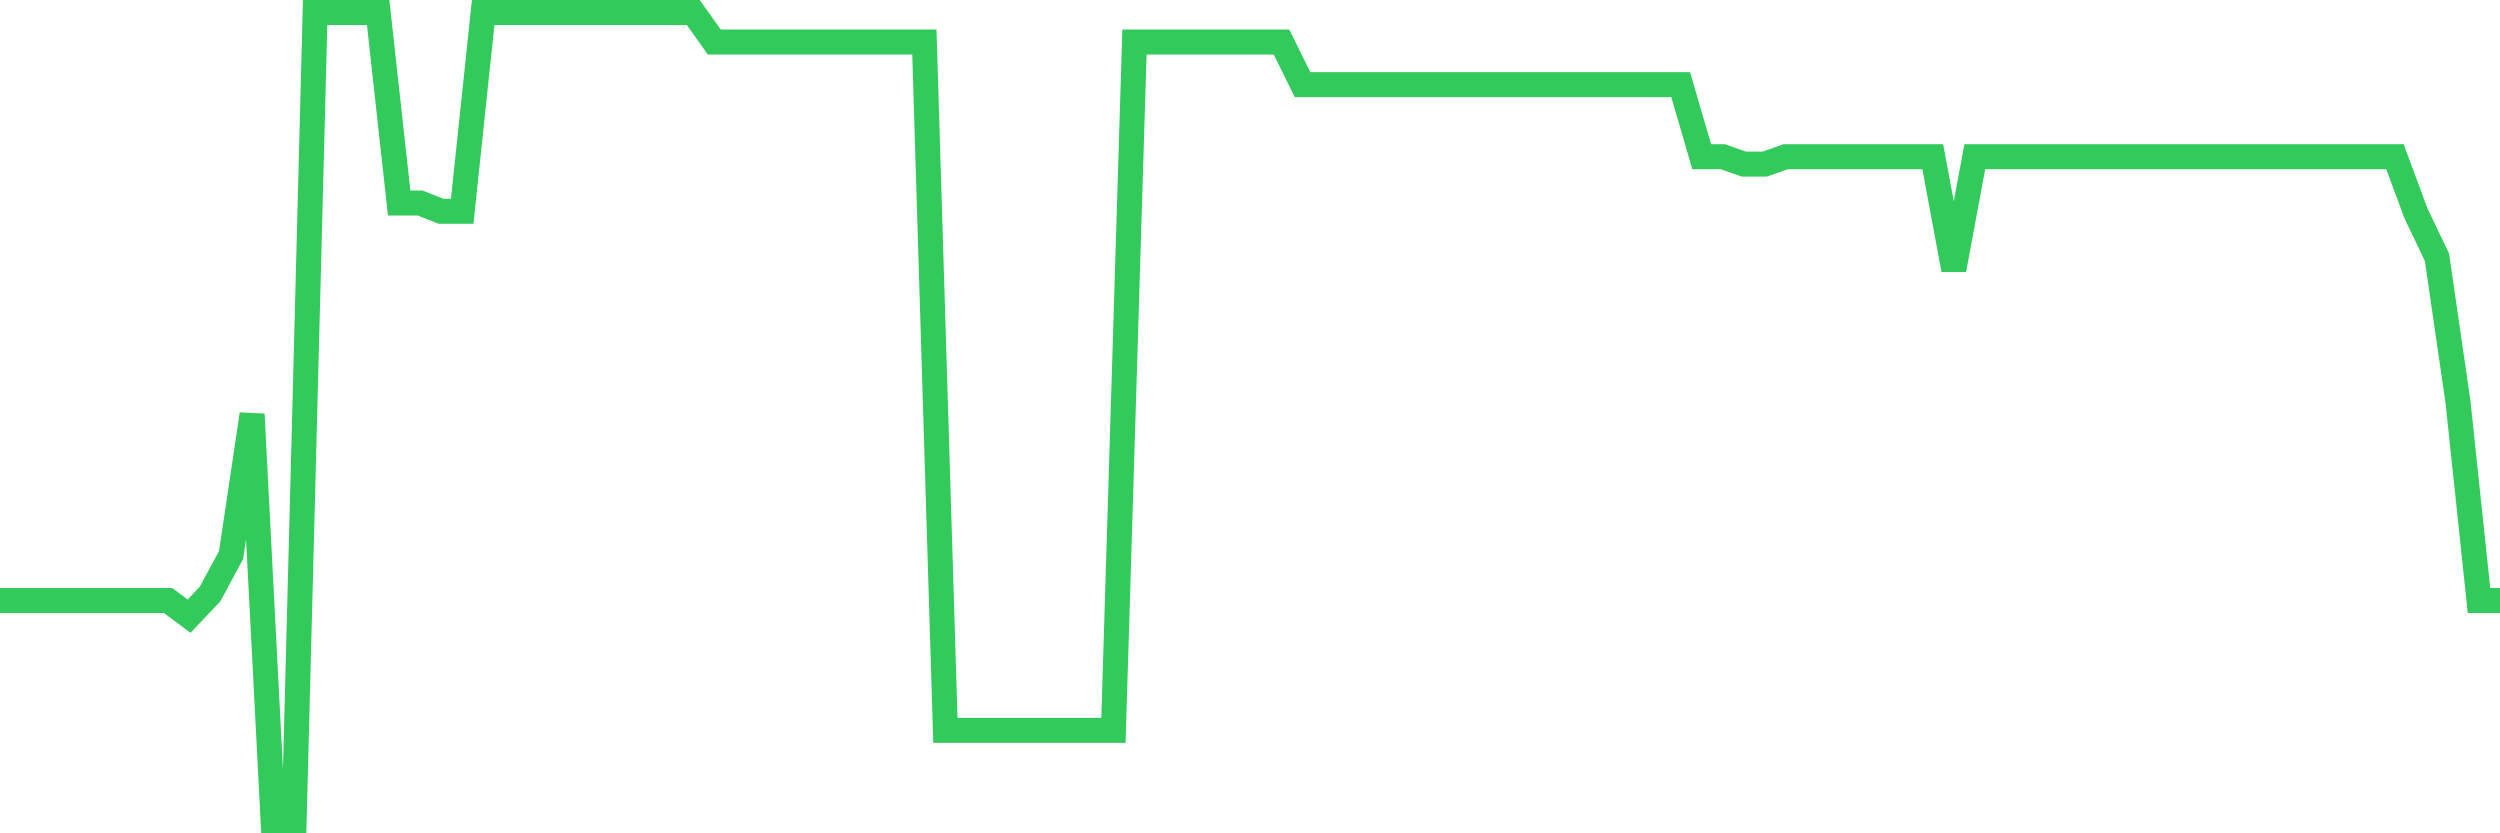 <svg
  xmlns="http://www.w3.org/2000/svg"
  xmlns:xlink="http://www.w3.org/1999/xlink"
  width="120"
  height="40"
  viewBox="0 0 120 40"
  preserveAspectRatio="none"
>
  <polyline
    points="0,28.824 1.008,28.824 2.017,28.824 3.025,28.824 4.034,28.824 5.042,28.824 6.05,28.824 7.059,28.824 8.067,28.824 9.076,29.576 10.084,28.512 11.092,26.642 12.101,19.882 13.109,39.4 14.118,39.4 15.126,0.6 16.134,0.6 17.143,0.6 18.151,0.6 19.16,9.746 20.168,9.746 21.176,10.144 22.185,10.144 23.193,0.6 24.202,0.6 25.21,0.6 26.218,0.6 27.227,0.6 28.235,0.6 29.244,0.6 30.252,0.6 31.261,0.6 32.269,0.6 33.277,0.6 34.286,2.019 35.294,2.019 36.303,2.019 37.311,2.019 38.319,2.019 39.328,2.019 40.336,2.019 41.345,2.019 42.353,2.019 43.361,2.019 44.37,2.019 45.378,35.058 46.387,35.058 47.395,35.058 48.403,35.058 49.412,35.058 50.42,35.058 51.429,35.058 52.437,35.058 53.445,35.058 54.454,2.019 55.462,2.019 56.471,2.019 57.479,2.019 58.487,2.019 59.496,2.019 60.504,2.019 61.513,2.019 62.521,4.061 63.529,4.061 64.538,4.061 65.546,4.061 66.555,4.061 67.563,4.061 68.571,4.061 69.58,4.061 70.588,4.061 71.597,4.061 72.605,4.061 73.613,4.061 74.622,4.061 75.63,4.061 76.639,4.061 77.647,4.061 78.655,4.061 79.664,4.061 80.672,4.061 81.681,7.522 82.689,7.522 83.697,7.876 84.706,7.876 85.714,7.522 86.723,7.522 87.731,7.522 88.739,7.522 89.748,7.522 90.756,7.522 91.765,7.522 92.773,7.522 93.782,12.949 94.79,7.522 95.798,7.522 96.807,7.522 97.815,7.522 98.824,7.522 99.832,7.522 100.84,7.522 101.849,7.522 102.857,7.522 103.866,7.522 104.874,7.522 105.882,7.522 106.891,7.522 107.899,7.522 108.908,7.522 109.916,7.522 110.924,7.522 111.933,7.522 112.941,7.522 113.95,7.522 114.958,7.522 115.966,10.241 116.975,12.347 117.983,19.291 118.992,28.824 120,28.824"
    fill="none"
    stroke="#32ca5b"
    stroke-width="1.2"
  >
  </polyline>
</svg>